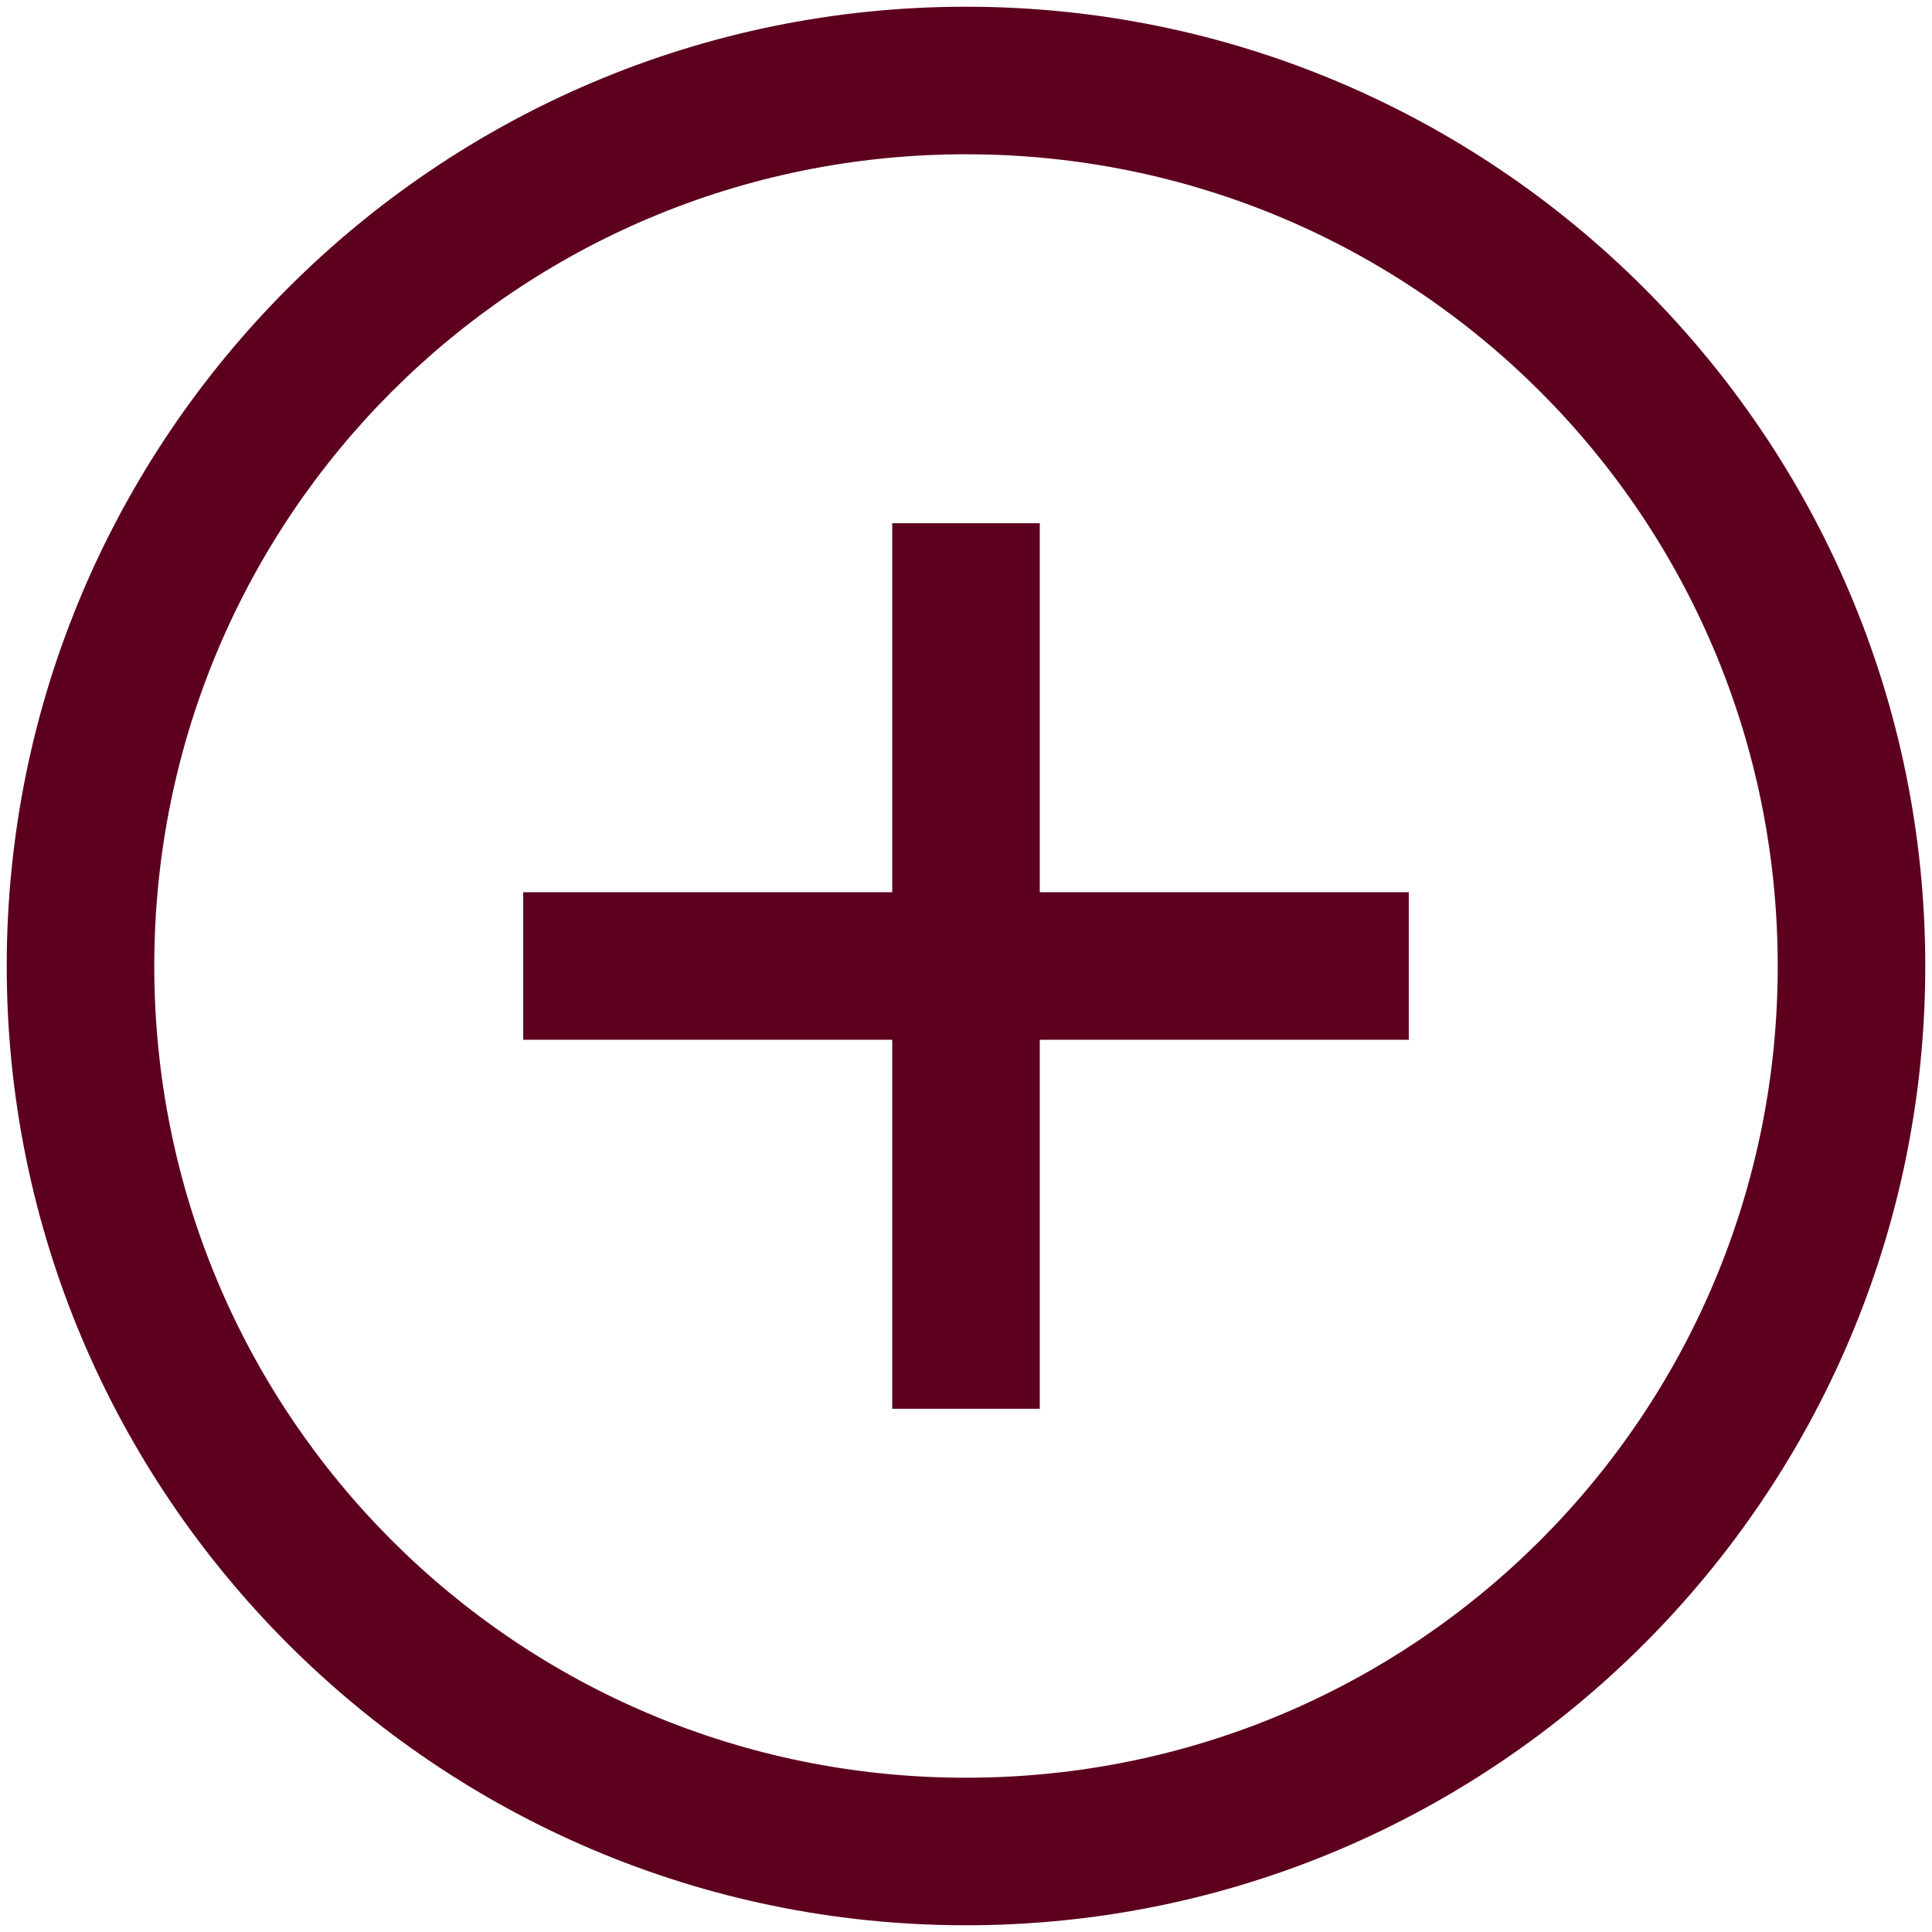 <svg width="27" height="27" viewBox="0 0 27 27" fill="none" xmlns="http://www.w3.org/2000/svg">
<path d="M13.5 0.094C6.108 0.094 0.094 6.108 0.094 13.5C0.094 20.892 6.108 26.906 13.5 26.906C20.892 26.906 26.906 20.892 26.906 13.5C26.906 6.108 20.892 0.094 13.5 0.094ZM13.5 2.156C19.777 2.156 24.844 7.223 24.844 13.5C24.844 19.777 19.777 24.844 13.5 24.844C7.223 24.844 2.156 19.777 2.156 13.5C2.156 7.223 7.223 2.156 13.5 2.156ZM12.469 7.312V12.469H7.312V14.531H12.469V19.688H14.531V14.531H19.688V12.469H14.531V7.312H12.469Z" fill="#5D001E"/>
</svg>

